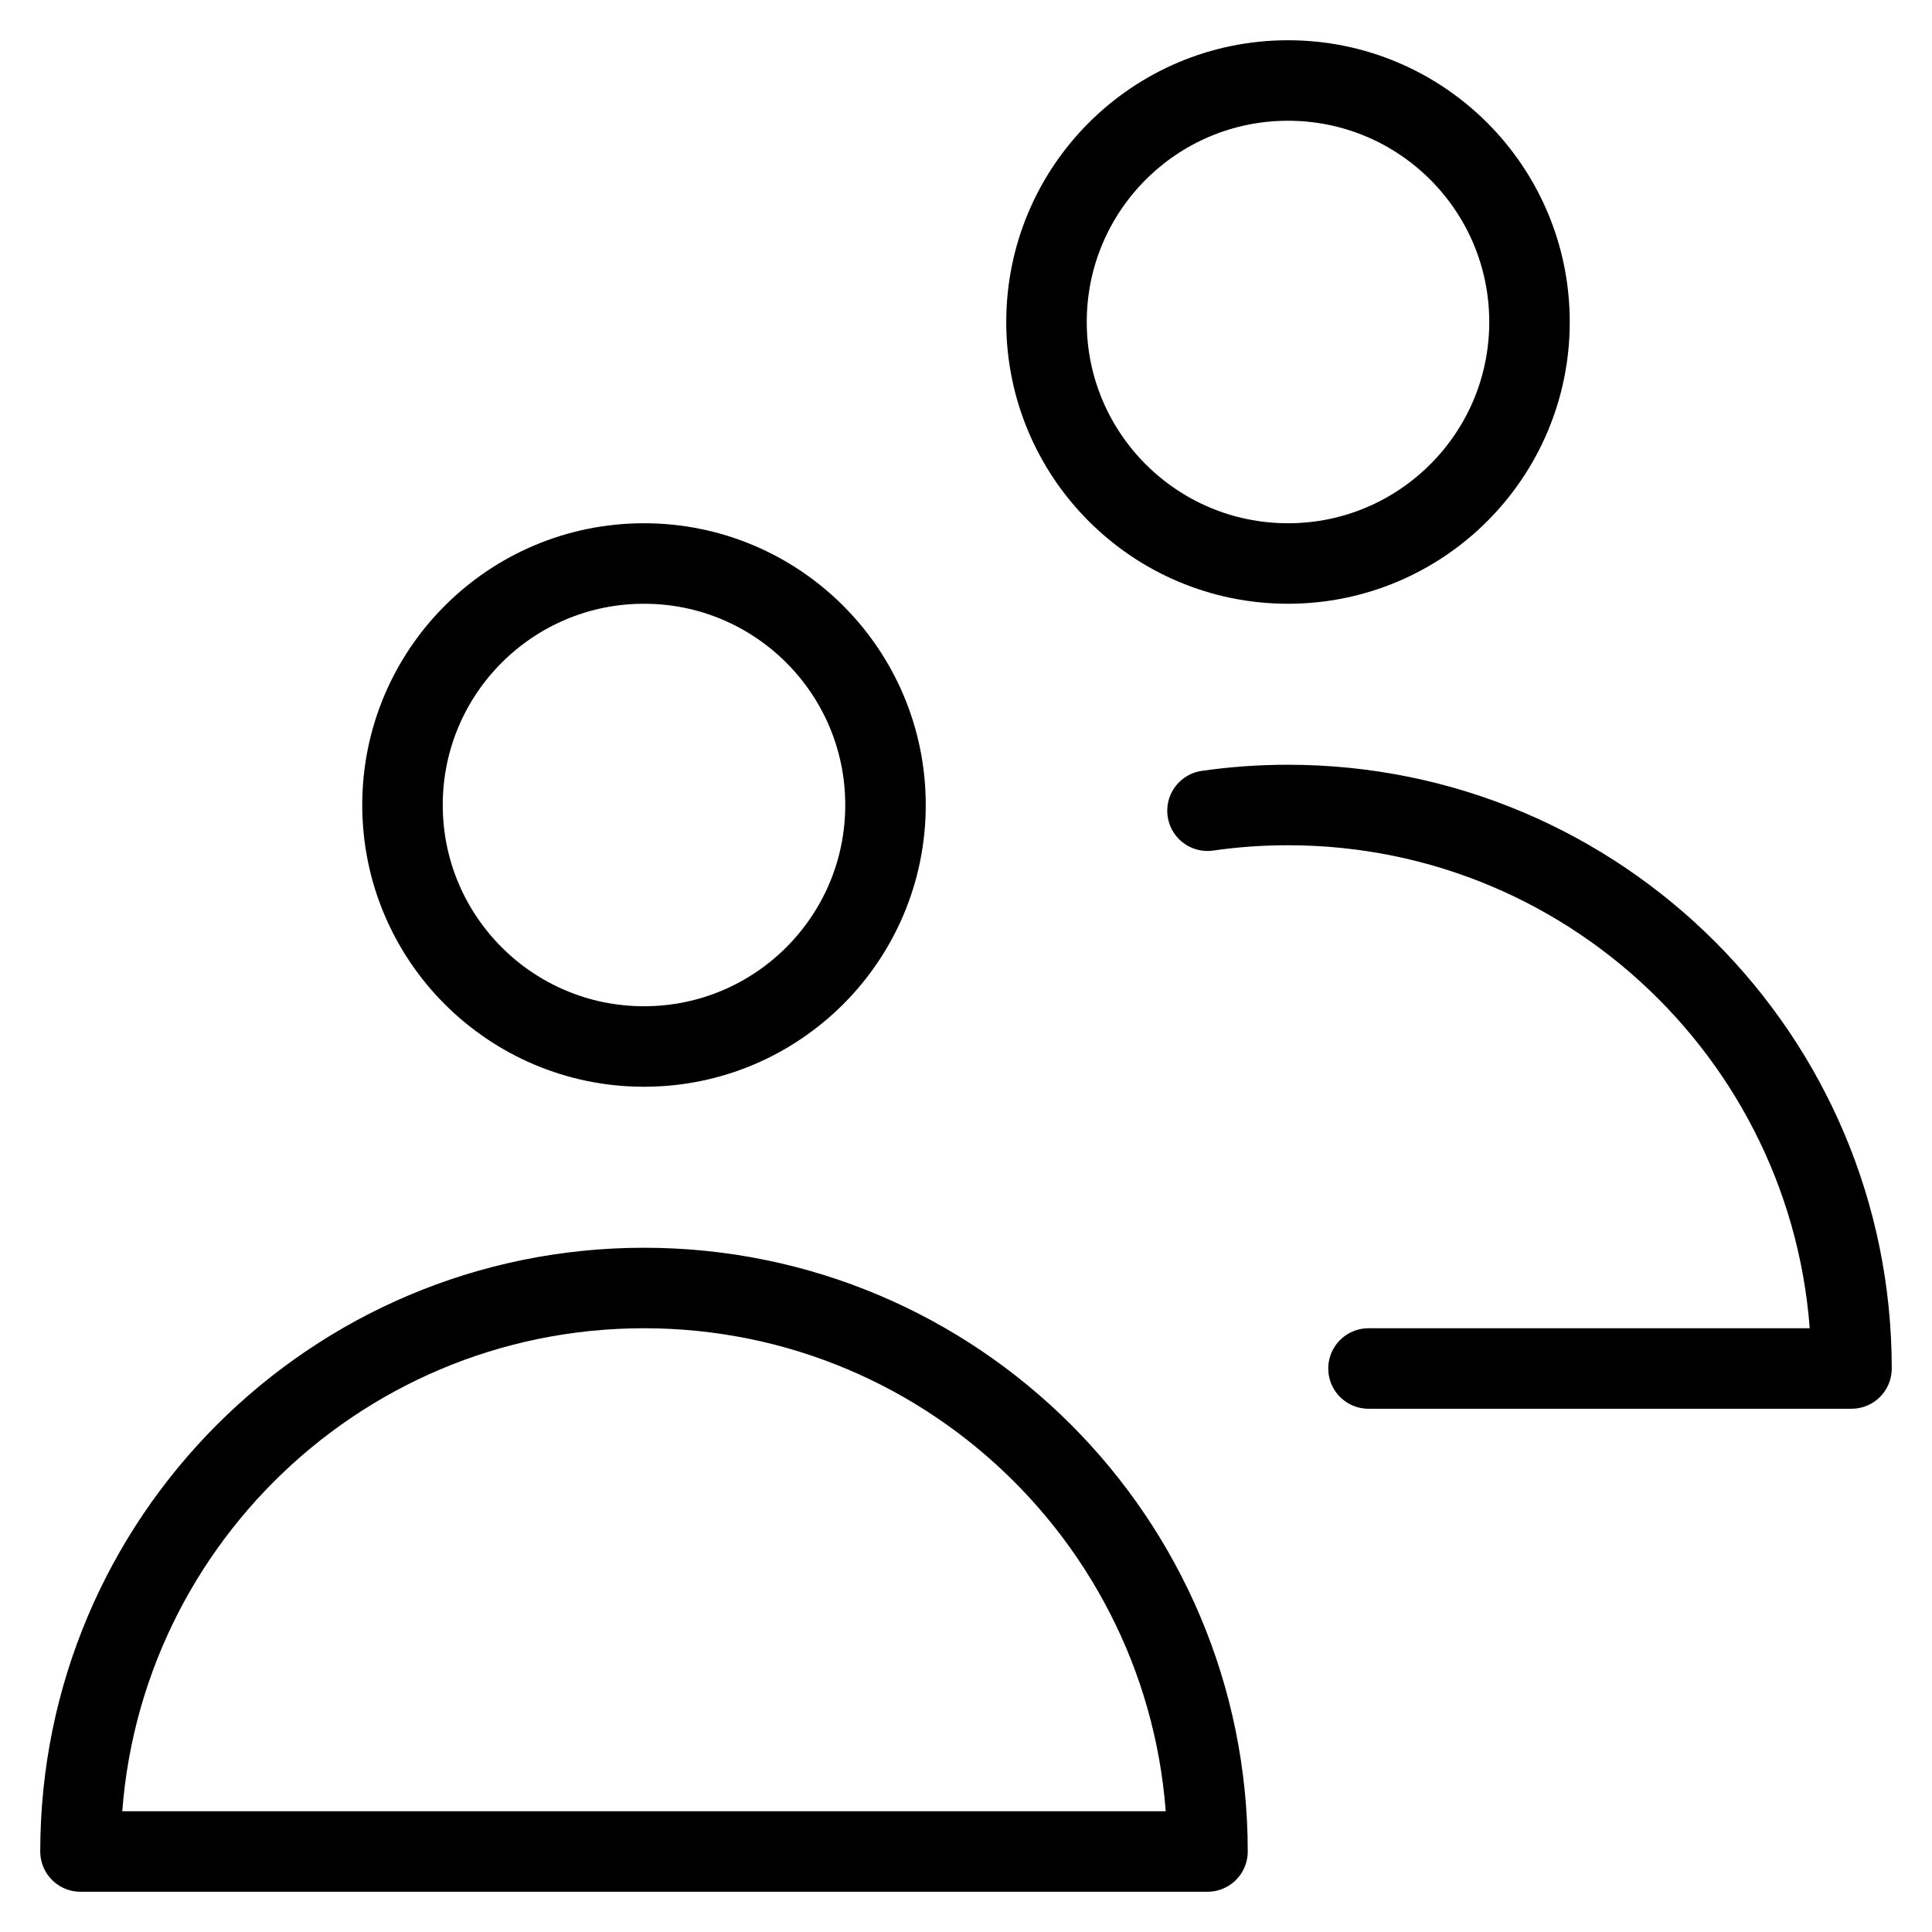 <svg xmlns="http://www.w3.org/2000/svg" viewBox="0 0 24 24"><g stroke-linecap="round" fill="none" stroke="currentColor" stroke-linejoin="round" class="nc-icon-wrapper"><circle cx="8" cy="10" r="3"></circle><path d="M8,16c-3.866,0-7,3.134-7,7H15c0-3.866-3.134-7-7-7Z"></path><circle cx="16" cy="4" r="3"></circle><path d="M17,17h6c0-3.866-3.134-7-7-7-.34,0-.673,.024-1,.071"></path></g></svg>
